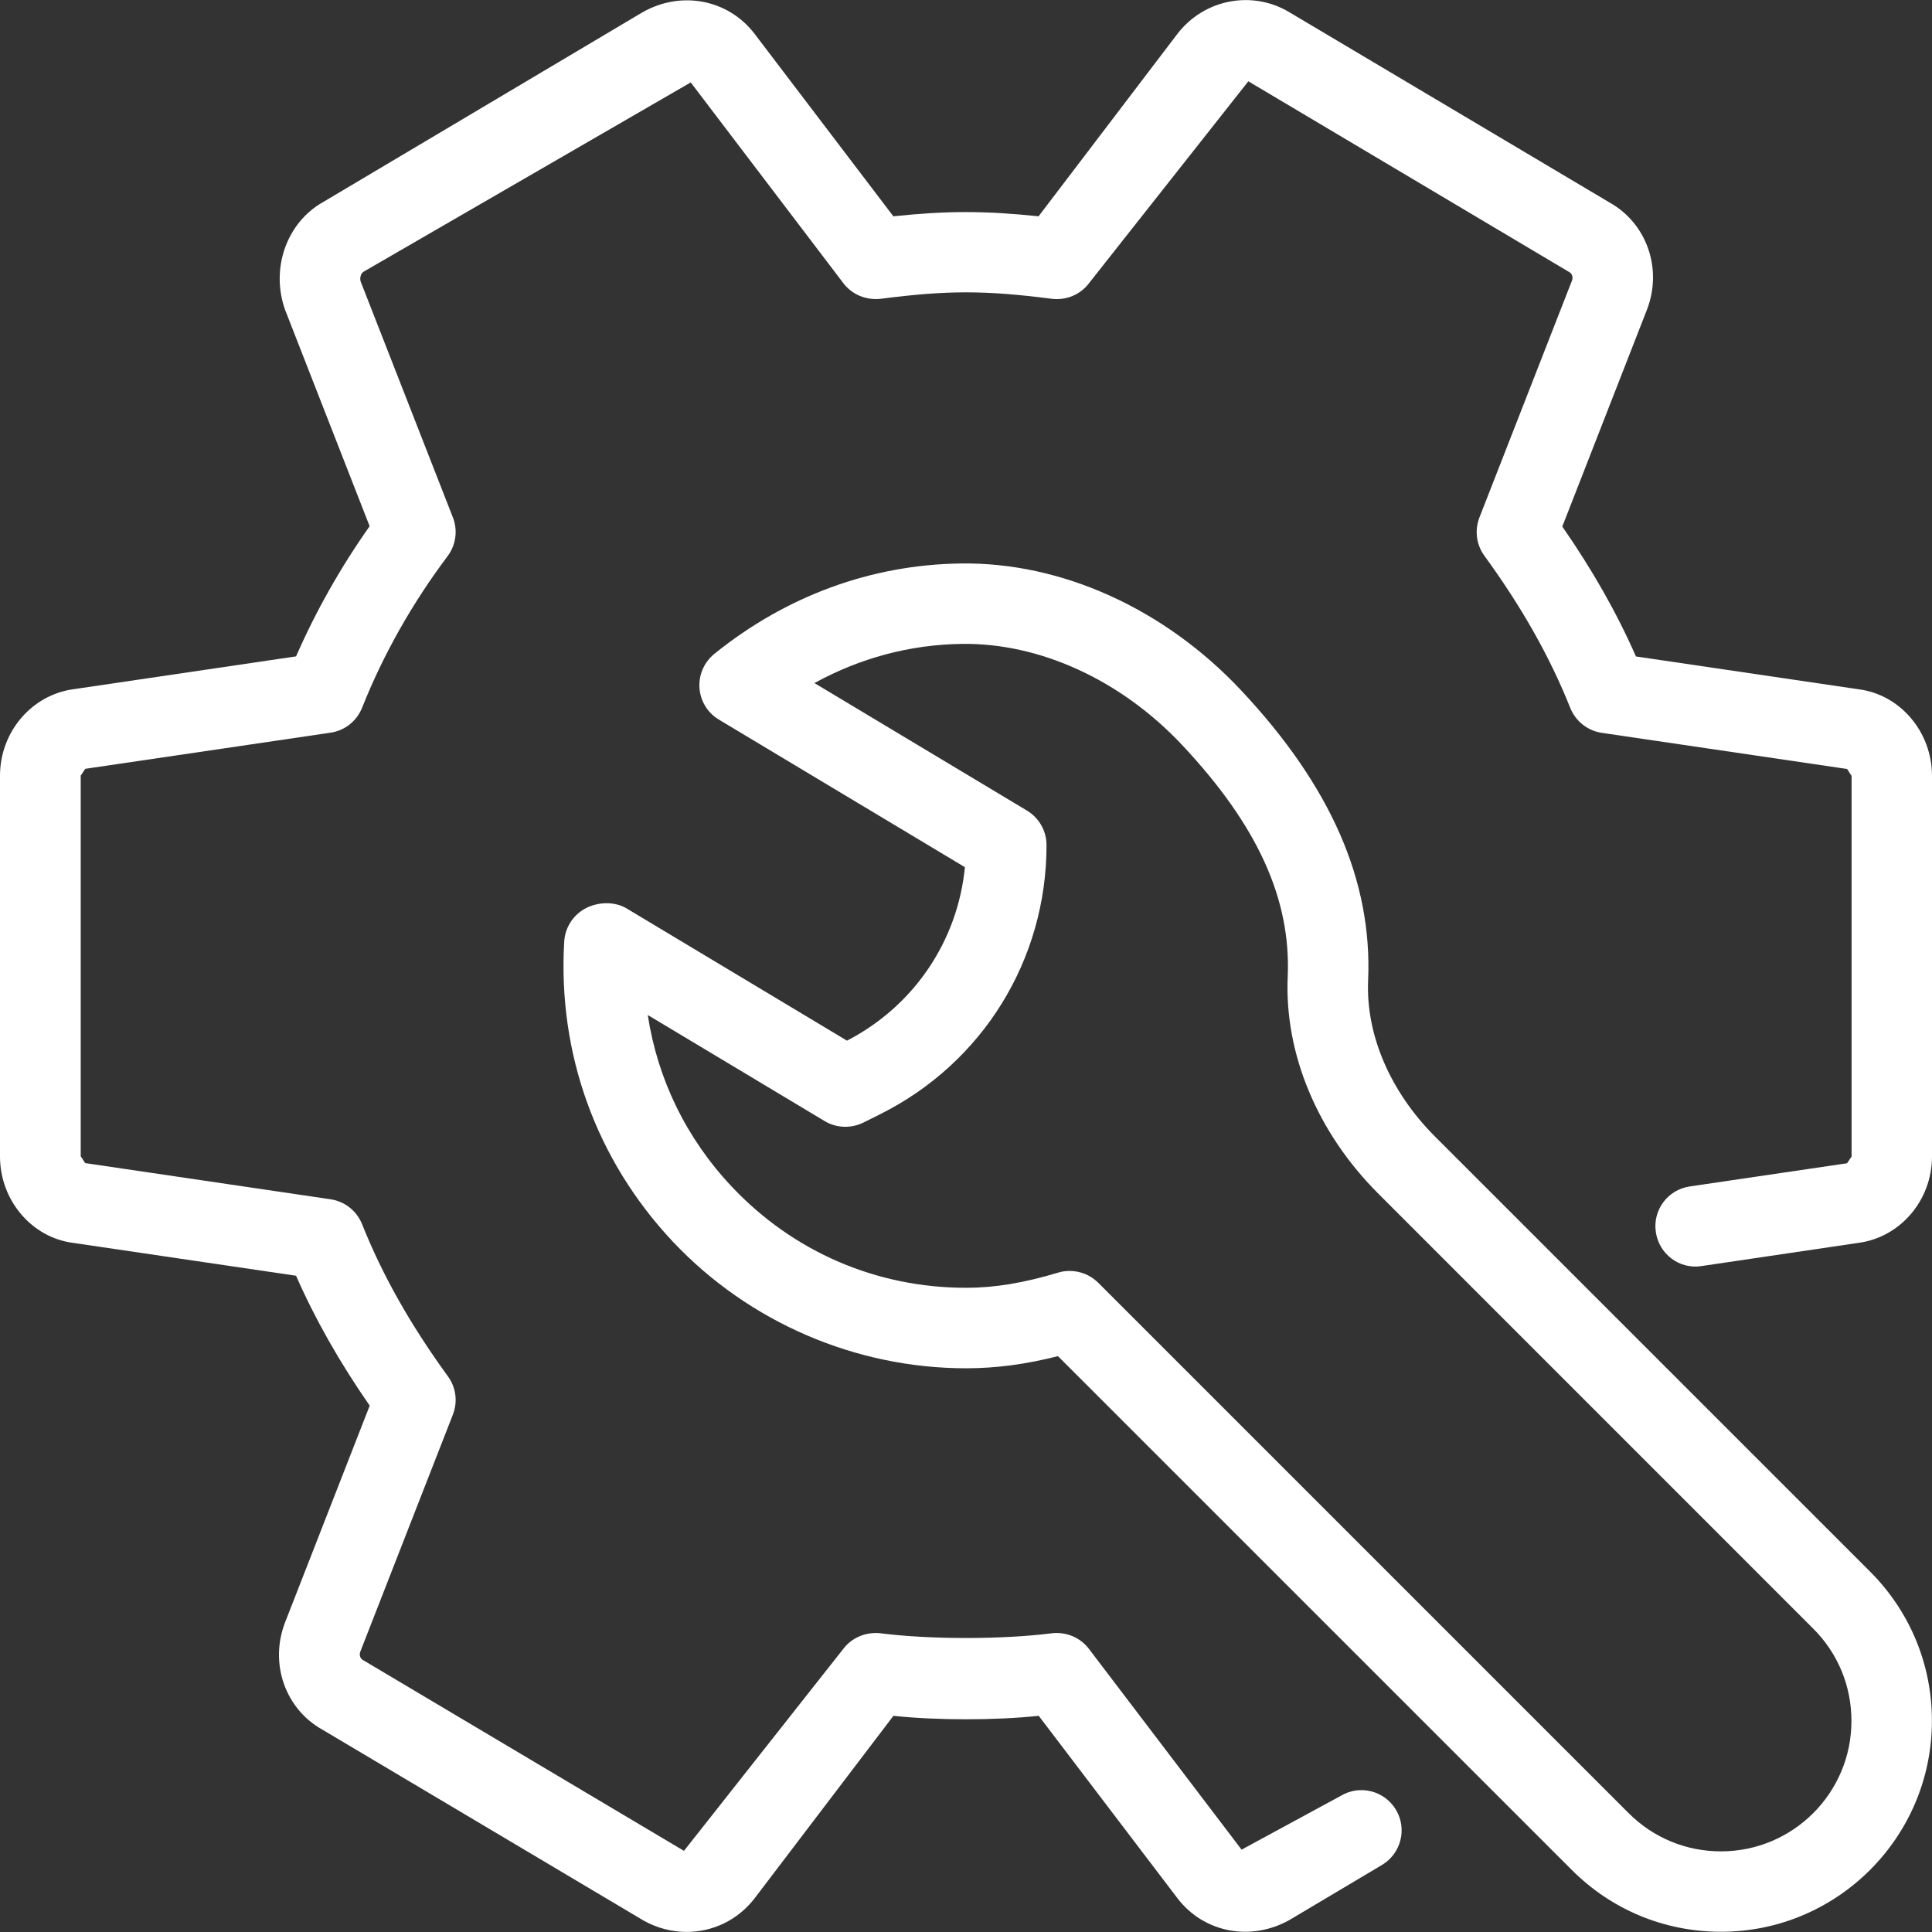 <svg width="50" height="50" viewBox="0 0 50 50" fill="none" xmlns="http://www.w3.org/2000/svg">
<rect x="0" y="0" width="50" height="50" fill="#333333" stroke="none"/>
<g clip-path="url(#clip0)">
<path d="M48.104 17.839L42.338 16.989C41.842 15.86 41.213 14.752 40.432 13.627L42.625 8.01C43.032 6.948 42.613 5.777 41.657 5.242L33.376 0.321C32.415 -0.262 31.168 -0.027 30.472 0.875L26.878 5.598C25.486 5.452 24.511 5.452 23.12 5.598L19.524 0.869C18.845 -0.012 17.639 -0.252 16.633 0.315L8.366 5.227C7.425 5.754 6.996 6.939 7.377 8.016L9.566 13.618C8.81 14.691 8.173 15.82 7.662 16.987L1.914 17.835C0.823 17.977 0 18.941 0 20.076V29.928C0 31.066 0.823 32.03 1.896 32.166L7.662 33.016C8.158 34.145 8.787 35.253 9.568 36.378L7.375 41.994C6.968 43.059 7.387 44.23 8.343 44.763L16.656 49.704C17.01 49.902 17.393 49.998 17.77 49.998C18.441 49.998 19.093 49.696 19.53 49.127L23.122 44.405C24.23 44.525 25.776 44.525 26.882 44.405L30.478 49.134C31.155 50.013 32.361 50.254 33.37 49.69L35.765 48.265C36.259 47.971 36.422 47.332 36.128 46.838C35.834 46.344 35.194 46.18 34.701 46.475L32.132 47.869L28.18 42.671C27.955 42.376 27.593 42.226 27.218 42.269C25.955 42.432 24.051 42.432 22.789 42.269C22.416 42.228 22.051 42.376 21.826 42.671L17.701 47.9L9.389 42.959C9.31 42.913 9.298 42.813 9.325 42.744L11.72 36.611C11.85 36.278 11.802 35.905 11.591 35.618C10.623 34.286 9.895 32.999 9.371 31.682C9.233 31.337 8.921 31.091 8.554 31.037L2.206 30.101C2.2 30.101 2.096 29.926 2.089 29.926V20.074L2.206 19.897L8.554 18.962C8.923 18.908 9.233 18.662 9.371 18.316C9.916 16.945 10.66 15.625 11.585 14.391C11.8 14.104 11.852 13.725 11.72 13.389L9.335 7.289C9.306 7.202 9.333 7.075 9.414 7.029L17.876 2.133L21.828 7.331C22.053 7.625 22.416 7.775 22.791 7.733C24.524 7.51 25.486 7.51 27.22 7.733C27.597 7.777 27.957 7.627 28.182 7.331L32.307 2.104L40.617 7.044C40.696 7.089 40.711 7.189 40.684 7.258L38.288 13.391C38.159 13.725 38.207 14.098 38.417 14.385C39.386 15.716 40.113 17.004 40.638 18.32C40.776 18.666 41.088 18.912 41.455 18.966L47.802 19.901C47.809 19.904 47.913 20.078 47.919 20.078V29.93L47.802 30.105L43.732 30.705C43.161 30.788 42.767 31.318 42.853 31.886C42.936 32.455 43.461 32.855 44.034 32.766L48.084 32.167C49.175 32.028 50 31.066 50 29.928V20.076C49.998 18.941 49.177 17.977 48.104 17.839Z" fill="white"/>
<path d="M37.14 29.416C35.978 28.253 35.344 26.778 35.407 25.368C35.517 22.797 34.443 20.343 32.12 17.866C30.132 15.747 27.464 14.545 24.868 14.583C22.553 14.612 20.347 15.42 18.487 16.922C18.222 17.137 18.079 17.466 18.102 17.806C18.127 18.145 18.314 18.451 18.606 18.624L24.972 22.443C24.783 24.357 23.651 26.037 21.92 26.932L16.22 23.512C15.906 23.322 15.468 23.337 15.143 23.514C14.827 23.687 14.623 24.009 14.602 24.368C14.431 27.272 15.433 30.032 17.42 32.141C19.383 34.22 22.145 35.411 25.001 35.411C25.768 35.411 26.537 35.311 27.38 35.097L40.678 48.394C41.709 49.427 43.08 49.994 44.54 49.994C47.55 49.994 49.998 47.544 49.998 44.534C49.998 43.075 49.429 41.705 48.398 40.673L37.14 29.416ZM44.54 47.913H44.536C43.634 47.913 42.786 47.561 42.148 46.923L28.422 33.197C28.222 32.999 27.957 32.892 27.684 32.892C27.582 32.892 27.482 32.905 27.389 32.934C26.497 33.203 25.741 33.328 25.003 33.328C22.683 33.328 20.53 32.399 18.939 30.711C17.76 29.461 17.016 27.924 16.764 26.268L21.341 29.013C21.647 29.197 22.022 29.209 22.343 29.053L22.782 28.834C25.434 27.507 27.084 24.839 27.084 21.872C27.084 21.505 26.891 21.166 26.578 20.978L21.078 17.678C22.259 17.029 23.555 16.681 24.895 16.664C26.905 16.635 29.013 17.595 30.601 19.289C32.547 21.366 33.413 23.268 33.326 25.276C33.238 27.268 34.092 29.313 35.667 30.888L46.925 42.148C47.565 42.786 47.915 43.634 47.915 44.538C47.917 46.398 46.404 47.913 44.54 47.913Z" fill="white"/>
</g>
<defs>
<clipPath id="clip0">
<rect width="50" height="50" fill="white"/>
</clipPath>
</defs>
</svg>
